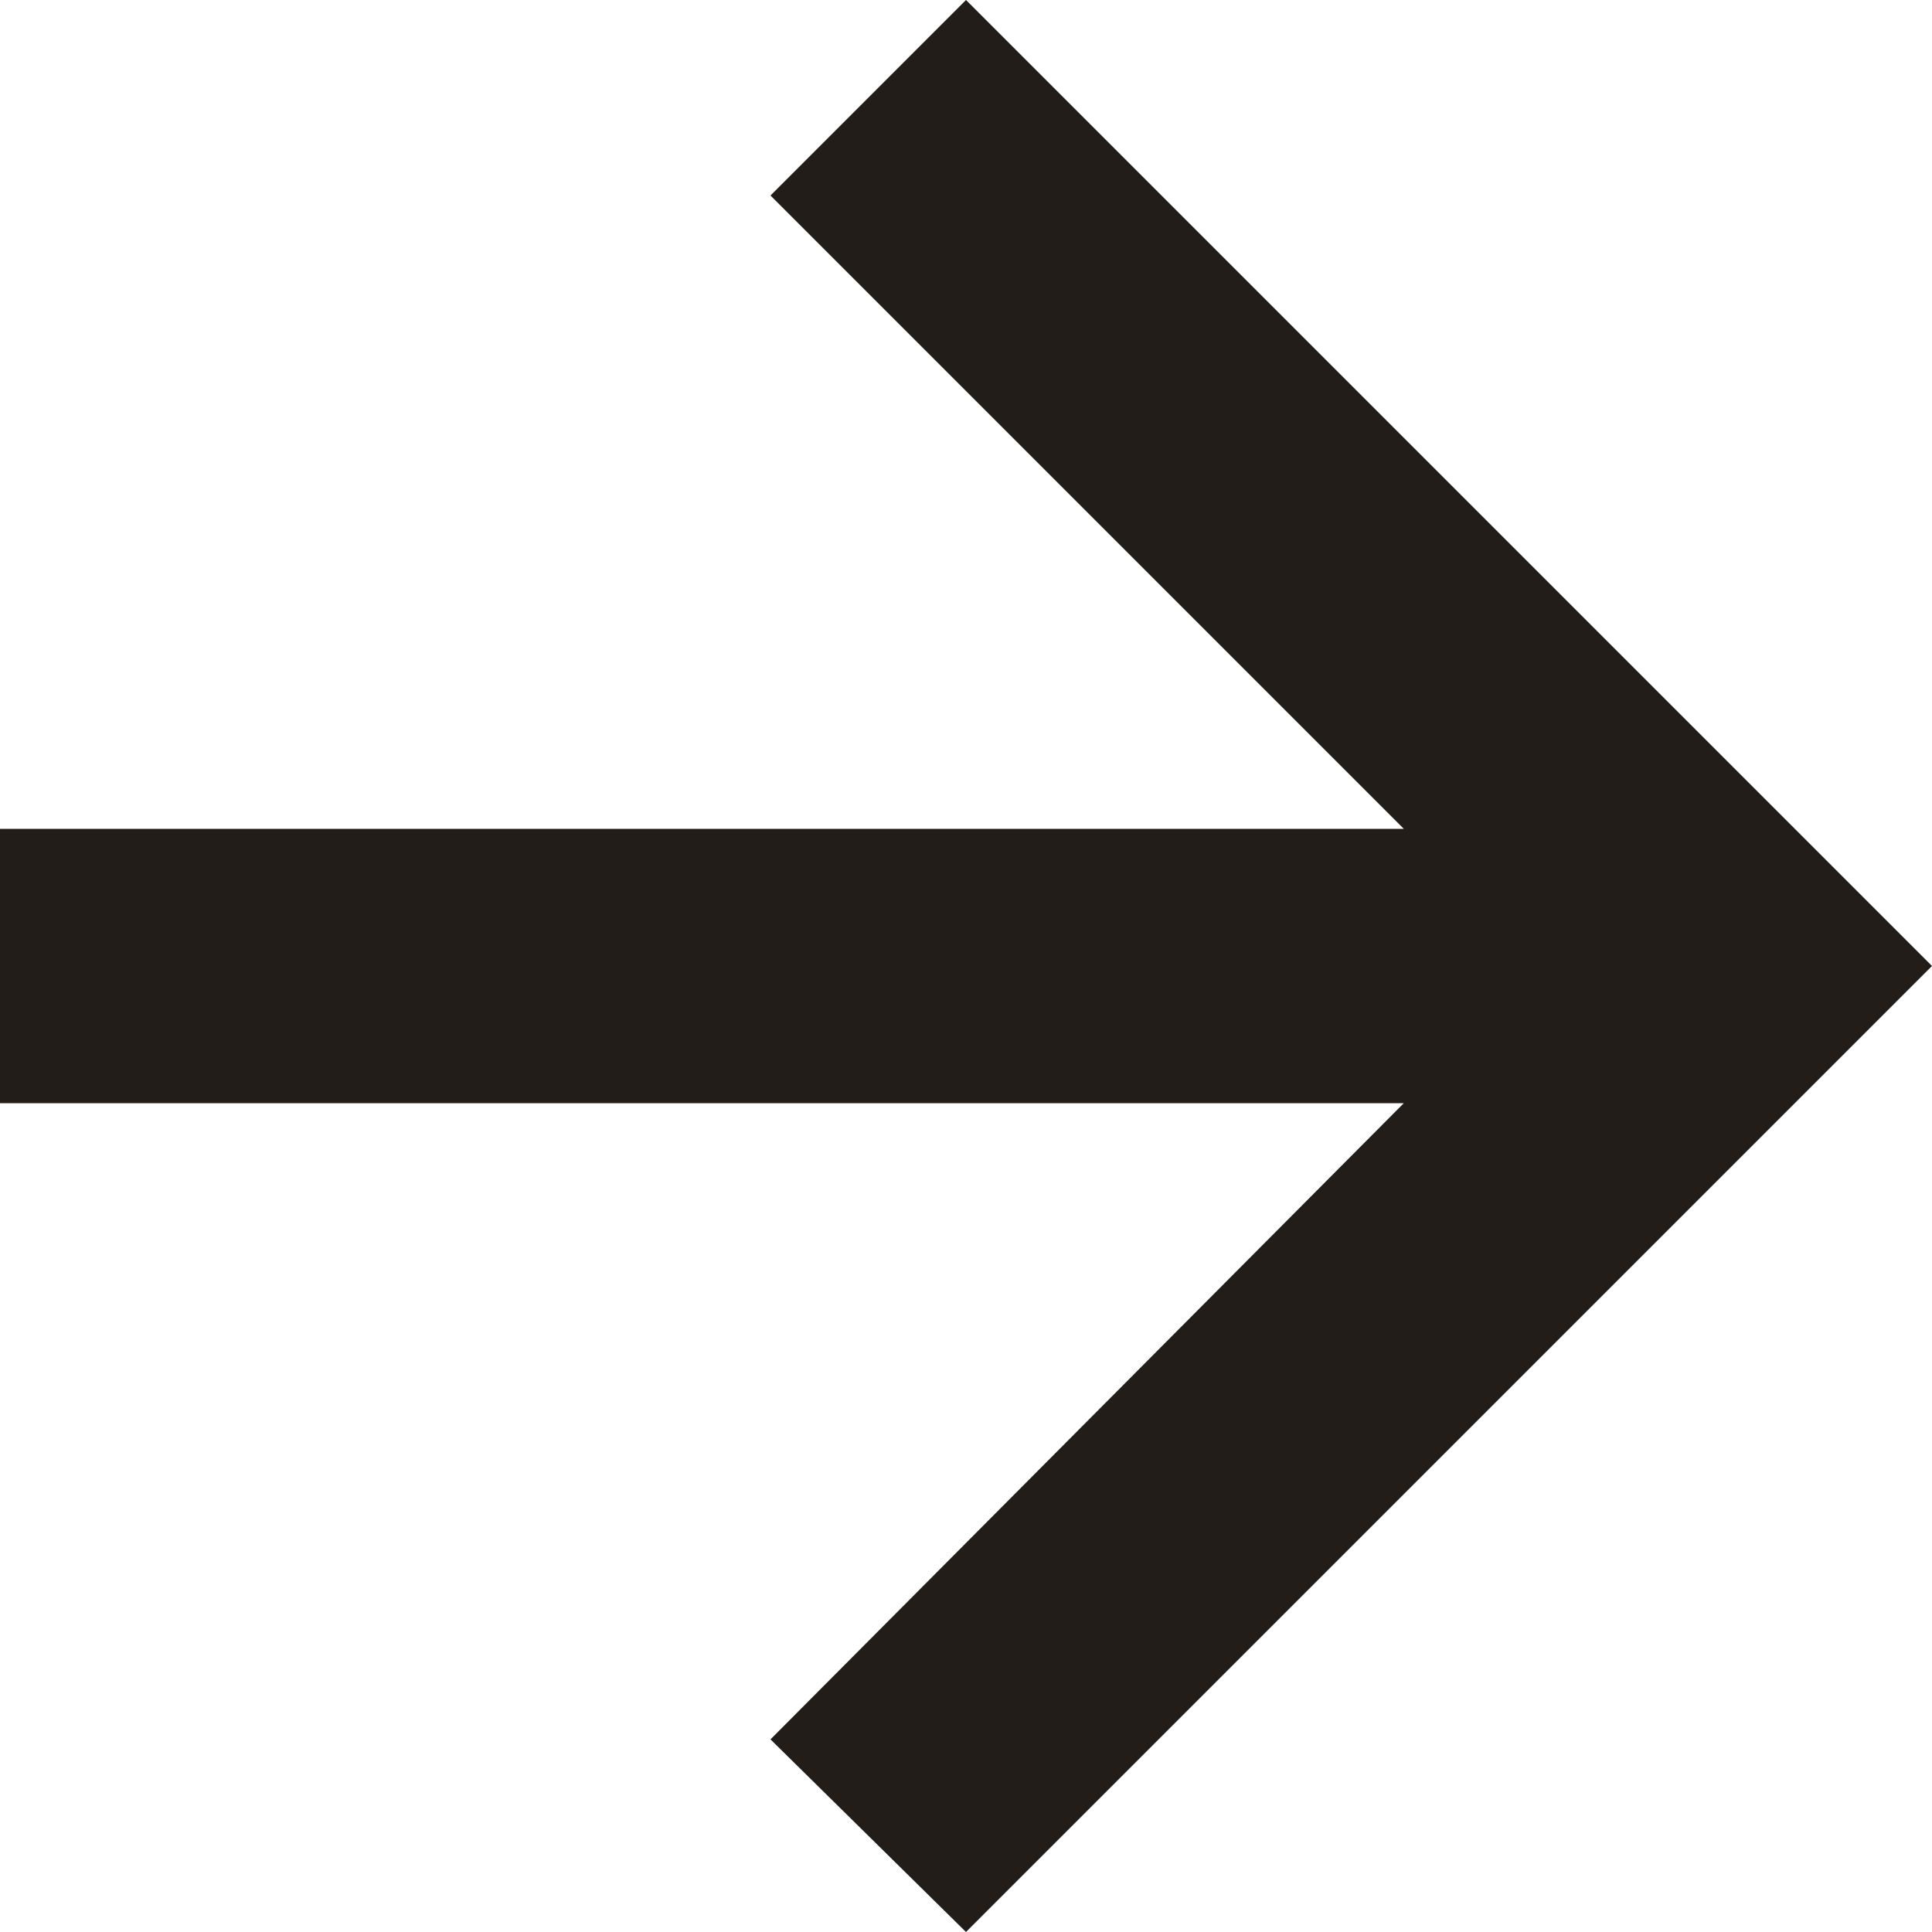 <svg width="10" height="10" viewBox="0 0 10 10" fill="none"  xmlns="http://www.w3.org/2000/svg">
<path d="M5 -4.37114e-07L10 5L5 10L3.988 9.003L7.266 5.71L-1.5323e-06 5.71L-1.40817e-06 4.29L7.266 4.29L3.988 1.012L5 -4.37114e-07Z" fill="#221D19"/>
</svg>
